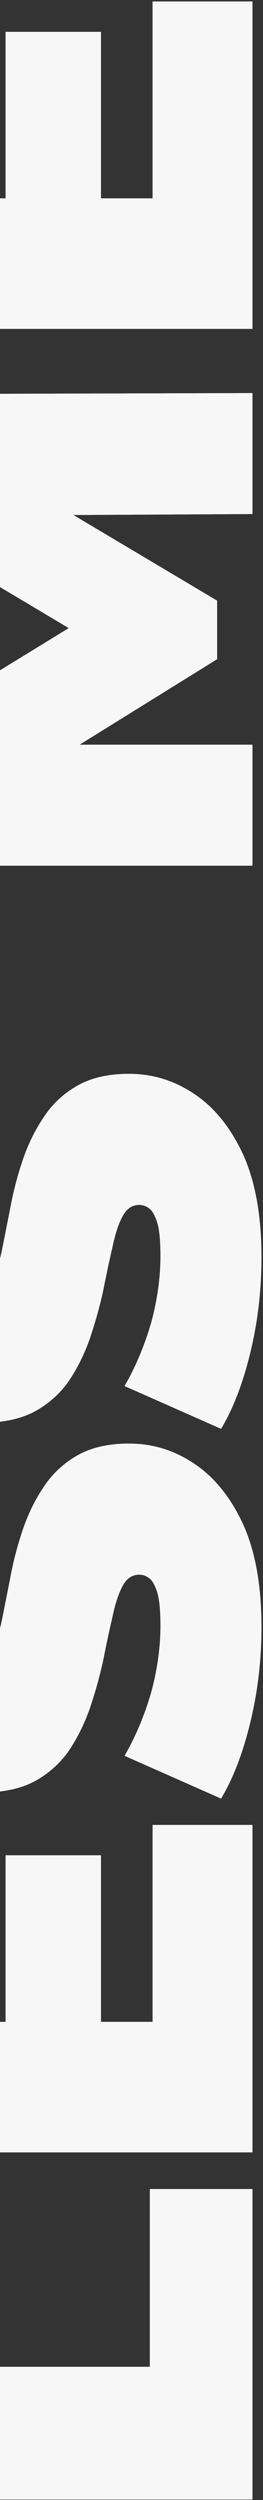 <svg width="75" height="711" viewBox="0 0 75 711" fill="none" xmlns="http://www.w3.org/2000/svg">
<rect x="0" y="0" width="75" height="711" fill="#333333" stroke="none"/>
<path d="M72 710.88L-40 710.88L-40 673.12L42.72 673.12L42.72 622.56L72 622.56L72 710.88ZM1.6 577.57L1.6 527.65L28.8 527.65L28.8 577.57L1.6 577.57ZM43.52 575.01L43.52 519.01L72 519.01L72 612.13L-40 612.13L-40 521.09L-11.52 521.09L-11.52 575.01L43.52 575.01ZM74.56 462.714C74.56 472.1 73.493 481.167 71.36 489.914C69.227 498.66 66.453 505.86 63.04 511.514L35.52 499.354C38.613 494.02 41.12 488.1 43.04 481.594C44.853 474.98 45.76 468.58 45.76 462.394C45.76 458.767 45.547 455.94 45.12 453.914C44.587 451.78 43.893 450.234 43.04 449.274C42.08 448.314 40.96 447.834 39.68 447.834C37.653 447.834 36.053 448.954 34.88 451.194C33.707 453.434 32.747 456.42 32 460.154C31.147 463.78 30.293 467.78 29.44 472.154C28.48 476.527 27.253 480.954 25.76 485.434C24.267 489.807 22.293 493.86 19.84 497.594C17.387 501.22 14.187 504.154 10.24 506.394C6.187 508.634 1.173 509.754 -4.8 509.754C-11.733 509.754 -18.027 507.834 -23.68 503.994C-29.44 500.047 -34.027 494.234 -37.44 486.554C-40.853 478.767 -42.56 469.114 -42.56 457.594C-42.56 450.02 -41.76 442.554 -40.16 435.194C-38.56 427.834 -36.107 421.22 -32.8 415.354L-5.44 426.714C-8.213 432.26 -10.293 437.647 -11.68 442.874C-13.067 447.994 -13.76 453.007 -13.76 457.914C-13.76 461.54 -13.44 464.42 -12.8 466.554C-12.16 468.687 -11.307 470.234 -10.24 471.194C-9.173 472.047 -8 472.474 -6.72 472.474C-4.8 472.474 -3.253 471.354 -2.08 469.114C-1.013 466.874 -0.107 463.94 0.64 460.314C1.387 456.58 2.187 452.527 3.04 448.154C3.893 443.674 5.067 439.247 6.56 434.874C8.053 430.5 10.027 426.5 12.48 422.874C14.933 419.14 18.133 416.154 22.08 413.914C26.027 411.674 30.933 410.554 36.8 410.554C43.627 410.554 49.92 412.527 55.68 416.474C61.333 420.314 65.92 426.074 69.44 433.754C72.853 441.434 74.56 451.087 74.56 462.714ZM74.56 357.557C74.56 366.944 73.493 376.011 71.36 384.757C69.227 393.504 66.453 400.704 63.04 406.357L35.52 394.197C38.613 388.864 41.12 382.944 43.04 376.437C44.853 369.824 45.76 363.424 45.76 357.237C45.76 353.611 45.547 350.784 45.12 348.757C44.587 346.624 43.893 345.077 43.04 344.117C42.08 343.157 40.96 342.677 39.68 342.677C37.653 342.677 36.053 343.797 34.88 346.037C33.707 348.277 32.747 351.264 32 354.997C31.147 358.624 30.293 362.624 29.44 366.997C28.48 371.371 27.253 375.797 25.76 380.277C24.267 384.651 22.293 388.704 19.84 392.437C17.387 396.064 14.187 398.997 10.24 401.237C6.187 403.477 1.173 404.597 -4.8 404.598C-11.733 404.598 -18.027 402.678 -23.68 398.838C-29.44 394.891 -34.027 389.078 -37.44 381.397C-40.853 373.611 -42.56 363.957 -42.56 352.437C-42.56 344.864 -41.76 337.397 -40.16 330.038C-38.56 322.677 -36.107 316.064 -32.8 310.197L-5.44 321.557C-8.213 327.104 -10.293 332.491 -11.68 337.717C-13.067 342.837 -13.76 347.851 -13.76 352.757C-13.76 356.384 -13.44 359.264 -12.8 361.398C-12.16 363.531 -11.307 365.077 -10.24 366.037C-9.173 366.891 -8 367.318 -6.72 367.318C-4.8 367.318 -3.253 366.197 -2.08 363.957C-1.013 361.717 -0.107 358.784 0.64 355.157C1.387 351.424 2.187 347.371 3.04 342.997C3.893 338.517 5.067 334.091 6.56 329.717C8.053 325.344 10.027 321.344 12.48 317.717C14.933 313.984 18.133 310.997 22.08 308.757C26.027 306.517 30.933 305.397 36.8 305.397C43.627 305.397 49.92 307.371 55.68 311.317C61.333 315.157 65.92 320.917 69.44 328.597C72.853 336.277 74.56 345.931 74.56 357.557ZM72 246.192L-40 246.193L-40 215.152L33.12 170.352L33.12 186.672L-40 143.152L-40 112.112L72 111.792L72 146.192L11.84 146.512L11.84 141.072L61.92 170.832L61.92 187.472L11.84 218.512L11.84 211.792L72 211.792L72 246.192ZM1.6 58.976L1.6 9.056L28.8 9.056L28.8 58.976L1.6 58.976ZM43.52 56.416L43.52 0.416L72 0.416L72 93.536L-40 93.536L-40 2.496L-11.52 2.496L-11.52 56.416L43.52 56.416Z" fill="#F7F7F7"/>
<path d="M72 710.88L-40 710.88L-40 673.12L42.72 673.12L42.72 622.56L72 622.56L72 710.88ZM1.6 577.57L1.6 527.65L28.8 527.65L28.8 577.57L1.6 577.57ZM43.52 575.01L43.52 519.01L72 519.01L72 612.13L-40 612.13L-40 521.09L-11.52 521.09L-11.52 575.01L43.52 575.01ZM74.56 462.714C74.56 472.1 73.493 481.167 71.36 489.914C69.227 498.66 66.453 505.86 63.04 511.514L35.52 499.354C38.613 494.02 41.12 488.1 43.04 481.594C44.853 474.98 45.76 468.58 45.76 462.394C45.76 458.767 45.547 455.94 45.12 453.914C44.587 451.78 43.893 450.234 43.04 449.274C42.08 448.314 40.96 447.834 39.68 447.834C37.653 447.834 36.053 448.954 34.88 451.194C33.707 453.434 32.747 456.42 32 460.154C31.147 463.78 30.293 467.78 29.44 472.154C28.48 476.527 27.253 480.954 25.76 485.434C24.267 489.807 22.293 493.86 19.84 497.594C17.387 501.22 14.187 504.154 10.24 506.394C6.187 508.634 1.173 509.754 -4.8 509.754C-11.733 509.754 -18.027 507.834 -23.68 503.994C-29.44 500.047 -34.027 494.234 -37.44 486.554C-40.853 478.767 -42.56 469.114 -42.56 457.594C-42.56 450.02 -41.76 442.554 -40.16 435.194C-38.56 427.834 -36.107 421.22 -32.8 415.354L-5.44 426.714C-8.213 432.26 -10.293 437.647 -11.68 442.874C-13.067 447.994 -13.76 453.007 -13.76 457.914C-13.76 461.54 -13.44 464.42 -12.8 466.554C-12.16 468.687 -11.307 470.234 -10.24 471.194C-9.173 472.047 -8 472.474 -6.72 472.474C-4.8 472.474 -3.253 471.354 -2.08 469.114C-1.013 466.874 -0.107 463.94 0.64 460.314C1.387 456.58 2.187 452.527 3.04 448.154C3.893 443.674 5.067 439.247 6.56 434.874C8.053 430.5 10.027 426.5 12.48 422.874C14.933 419.14 18.133 416.154 22.08 413.914C26.027 411.674 30.933 410.554 36.8 410.554C43.627 410.554 49.92 412.527 55.68 416.474C61.333 420.314 65.92 426.074 69.44 433.754C72.853 441.434 74.56 451.087 74.56 462.714ZM74.56 357.557C74.56 366.944 73.493 376.011 71.36 384.757C69.227 393.504 66.453 400.704 63.04 406.357L35.52 394.197C38.613 388.864 41.12 382.944 43.04 376.437C44.853 369.824 45.76 363.424 45.76 357.237C45.76 353.611 45.547 350.784 45.12 348.757C44.587 346.624 43.893 345.077 43.04 344.117C42.08 343.157 40.96 342.677 39.68 342.677C37.653 342.677 36.053 343.797 34.88 346.037C33.707 348.277 32.747 351.264 32 354.997C31.147 358.624 30.293 362.624 29.44 366.997C28.48 371.371 27.253 375.797 25.76 380.277C24.267 384.651 22.293 388.704 19.84 392.437C17.387 396.064 14.187 398.997 10.24 401.237C6.187 403.477 1.173 404.597 -4.8 404.598C-11.733 404.598 -18.027 402.678 -23.68 398.838C-29.44 394.891 -34.027 389.078 -37.44 381.397C-40.853 373.611 -42.56 363.957 -42.56 352.437C-42.56 344.864 -41.76 337.397 -40.16 330.038C-38.56 322.677 -36.107 316.064 -32.8 310.197L-5.44 321.557C-8.213 327.104 -10.293 332.491 -11.68 337.717C-13.067 342.837 -13.76 347.851 -13.76 352.757C-13.76 356.384 -13.44 359.264 -12.8 361.398C-12.16 363.531 -11.307 365.077 -10.24 366.037C-9.173 366.891 -8 367.318 -6.72 367.318C-4.8 367.318 -3.253 366.197 -2.08 363.957C-1.013 361.717 -0.107 358.784 0.64 355.157C1.387 351.424 2.187 347.371 3.04 342.997C3.893 338.517 5.067 334.091 6.56 329.717C8.053 325.344 10.027 321.344 12.48 317.717C14.933 313.984 18.133 310.997 22.08 308.757C26.027 306.517 30.933 305.397 36.8 305.397C43.627 305.397 49.92 307.371 55.68 311.317C61.333 315.157 65.92 320.917 69.44 328.597C72.853 336.277 74.56 345.931 74.56 357.557ZM72 246.192L-40 246.193L-40 215.152L33.12 170.352L33.12 186.672L-40 143.152L-40 112.112L72 111.792L72 146.192L11.84 146.512L11.84 141.072L61.92 170.832L61.92 187.472L11.84 218.512L11.84 211.792L72 211.792L72 246.192ZM1.6 58.976L1.6 9.056L28.8 9.056L28.8 58.976L1.6 58.976ZM43.52 56.416L43.52 0.416L72 0.416L72 93.536L-40 93.536L-40 2.496L-11.52 2.496L-11.52 56.416L43.52 56.416Z" fill="#F7F7F7"/>
<path d="M72 710.88L-40 710.88L-40 673.12L42.72 673.12L42.72 622.56L72 622.56L72 710.88ZM1.6 577.57L1.6 527.65L28.8 527.65L28.8 577.57L1.6 577.57ZM43.52 575.01L43.52 519.01L72 519.01L72 612.13L-40 612.13L-40 521.09L-11.52 521.09L-11.52 575.01L43.52 575.01ZM74.56 462.714C74.56 472.1 73.493 481.167 71.36 489.914C69.227 498.66 66.453 505.86 63.04 511.514L35.52 499.354C38.613 494.02 41.12 488.1 43.04 481.594C44.853 474.98 45.76 468.58 45.76 462.394C45.76 458.767 45.547 455.94 45.12 453.914C44.587 451.78 43.893 450.234 43.04 449.274C42.08 448.314 40.96 447.834 39.68 447.834C37.653 447.834 36.053 448.954 34.88 451.194C33.707 453.434 32.747 456.42 32 460.154C31.147 463.78 30.293 467.78 29.44 472.154C28.48 476.527 27.253 480.954 25.76 485.434C24.267 489.807 22.293 493.86 19.84 497.594C17.387 501.22 14.187 504.154 10.24 506.394C6.187 508.634 1.173 509.754 -4.8 509.754C-11.733 509.754 -18.027 507.834 -23.68 503.994C-29.44 500.047 -34.027 494.234 -37.44 486.554C-40.853 478.767 -42.56 469.114 -42.56 457.594C-42.56 450.02 -41.76 442.554 -40.16 435.194C-38.56 427.834 -36.107 421.22 -32.8 415.354L-5.44 426.714C-8.213 432.26 -10.293 437.647 -11.68 442.874C-13.067 447.994 -13.76 453.007 -13.76 457.914C-13.76 461.54 -13.44 464.42 -12.8 466.554C-12.16 468.687 -11.307 470.234 -10.24 471.194C-9.173 472.047 -8 472.474 -6.72 472.474C-4.8 472.474 -3.253 471.354 -2.08 469.114C-1.013 466.874 -0.107 463.94 0.64 460.314C1.387 456.58 2.187 452.527 3.04 448.154C3.893 443.674 5.067 439.247 6.56 434.874C8.053 430.5 10.027 426.5 12.48 422.874C14.933 419.14 18.133 416.154 22.08 413.914C26.027 411.674 30.933 410.554 36.8 410.554C43.627 410.554 49.92 412.527 55.68 416.474C61.333 420.314 65.92 426.074 69.44 433.754C72.853 441.434 74.56 451.087 74.56 462.714ZM74.56 357.557C74.56 366.944 73.493 376.011 71.36 384.757C69.227 393.504 66.453 400.704 63.04 406.357L35.52 394.197C38.613 388.864 41.12 382.944 43.04 376.437C44.853 369.824 45.76 363.424 45.76 357.237C45.76 353.611 45.547 350.784 45.12 348.757C44.587 346.624 43.893 345.077 43.04 344.117C42.08 343.157 40.96 342.677 39.68 342.677C37.653 342.677 36.053 343.797 34.88 346.037C33.707 348.277 32.747 351.264 32 354.997C31.147 358.624 30.293 362.624 29.44 366.997C28.48 371.371 27.253 375.797 25.76 380.277C24.267 384.651 22.293 388.704 19.84 392.437C17.387 396.064 14.187 398.997 10.24 401.237C6.187 403.477 1.173 404.597 -4.8 404.598C-11.733 404.598 -18.027 402.678 -23.68 398.838C-29.44 394.891 -34.027 389.078 -37.44 381.397C-40.853 373.611 -42.56 363.957 -42.56 352.437C-42.56 344.864 -41.76 337.397 -40.16 330.038C-38.56 322.677 -36.107 316.064 -32.8 310.197L-5.44 321.557C-8.213 327.104 -10.293 332.491 -11.68 337.717C-13.067 342.837 -13.76 347.851 -13.76 352.757C-13.76 356.384 -13.44 359.264 -12.8 361.398C-12.16 363.531 -11.307 365.077 -10.24 366.037C-9.173 366.891 -8 367.318 -6.72 367.318C-4.8 367.318 -3.253 366.197 -2.08 363.957C-1.013 361.717 -0.107 358.784 0.64 355.157C1.387 351.424 2.187 347.371 3.04 342.997C3.893 338.517 5.067 334.091 6.56 329.717C8.053 325.344 10.027 321.344 12.48 317.717C14.933 313.984 18.133 310.997 22.08 308.757C26.027 306.517 30.933 305.397 36.8 305.397C43.627 305.397 49.92 307.371 55.68 311.317C61.333 315.157 65.92 320.917 69.44 328.597C72.853 336.277 74.56 345.931 74.56 357.557ZM72 246.192L-40 246.193L-40 215.152L33.12 170.352L33.12 186.672L-40 143.152L-40 112.112L72 111.792L72 146.192L11.84 146.512L11.84 141.072L61.92 170.832L61.92 187.472L11.84 218.512L11.84 211.792L72 211.792L72 246.192ZM1.6 58.976L1.6 9.056L28.8 9.056L28.8 58.976L1.6 58.976ZM43.52 56.416L43.52 0.416L72 0.416L72 93.536L-40 93.536L-40 2.496L-11.52 2.496L-11.52 56.416L43.52 56.416Z" fill="#F7F7F7"/>
</svg>
